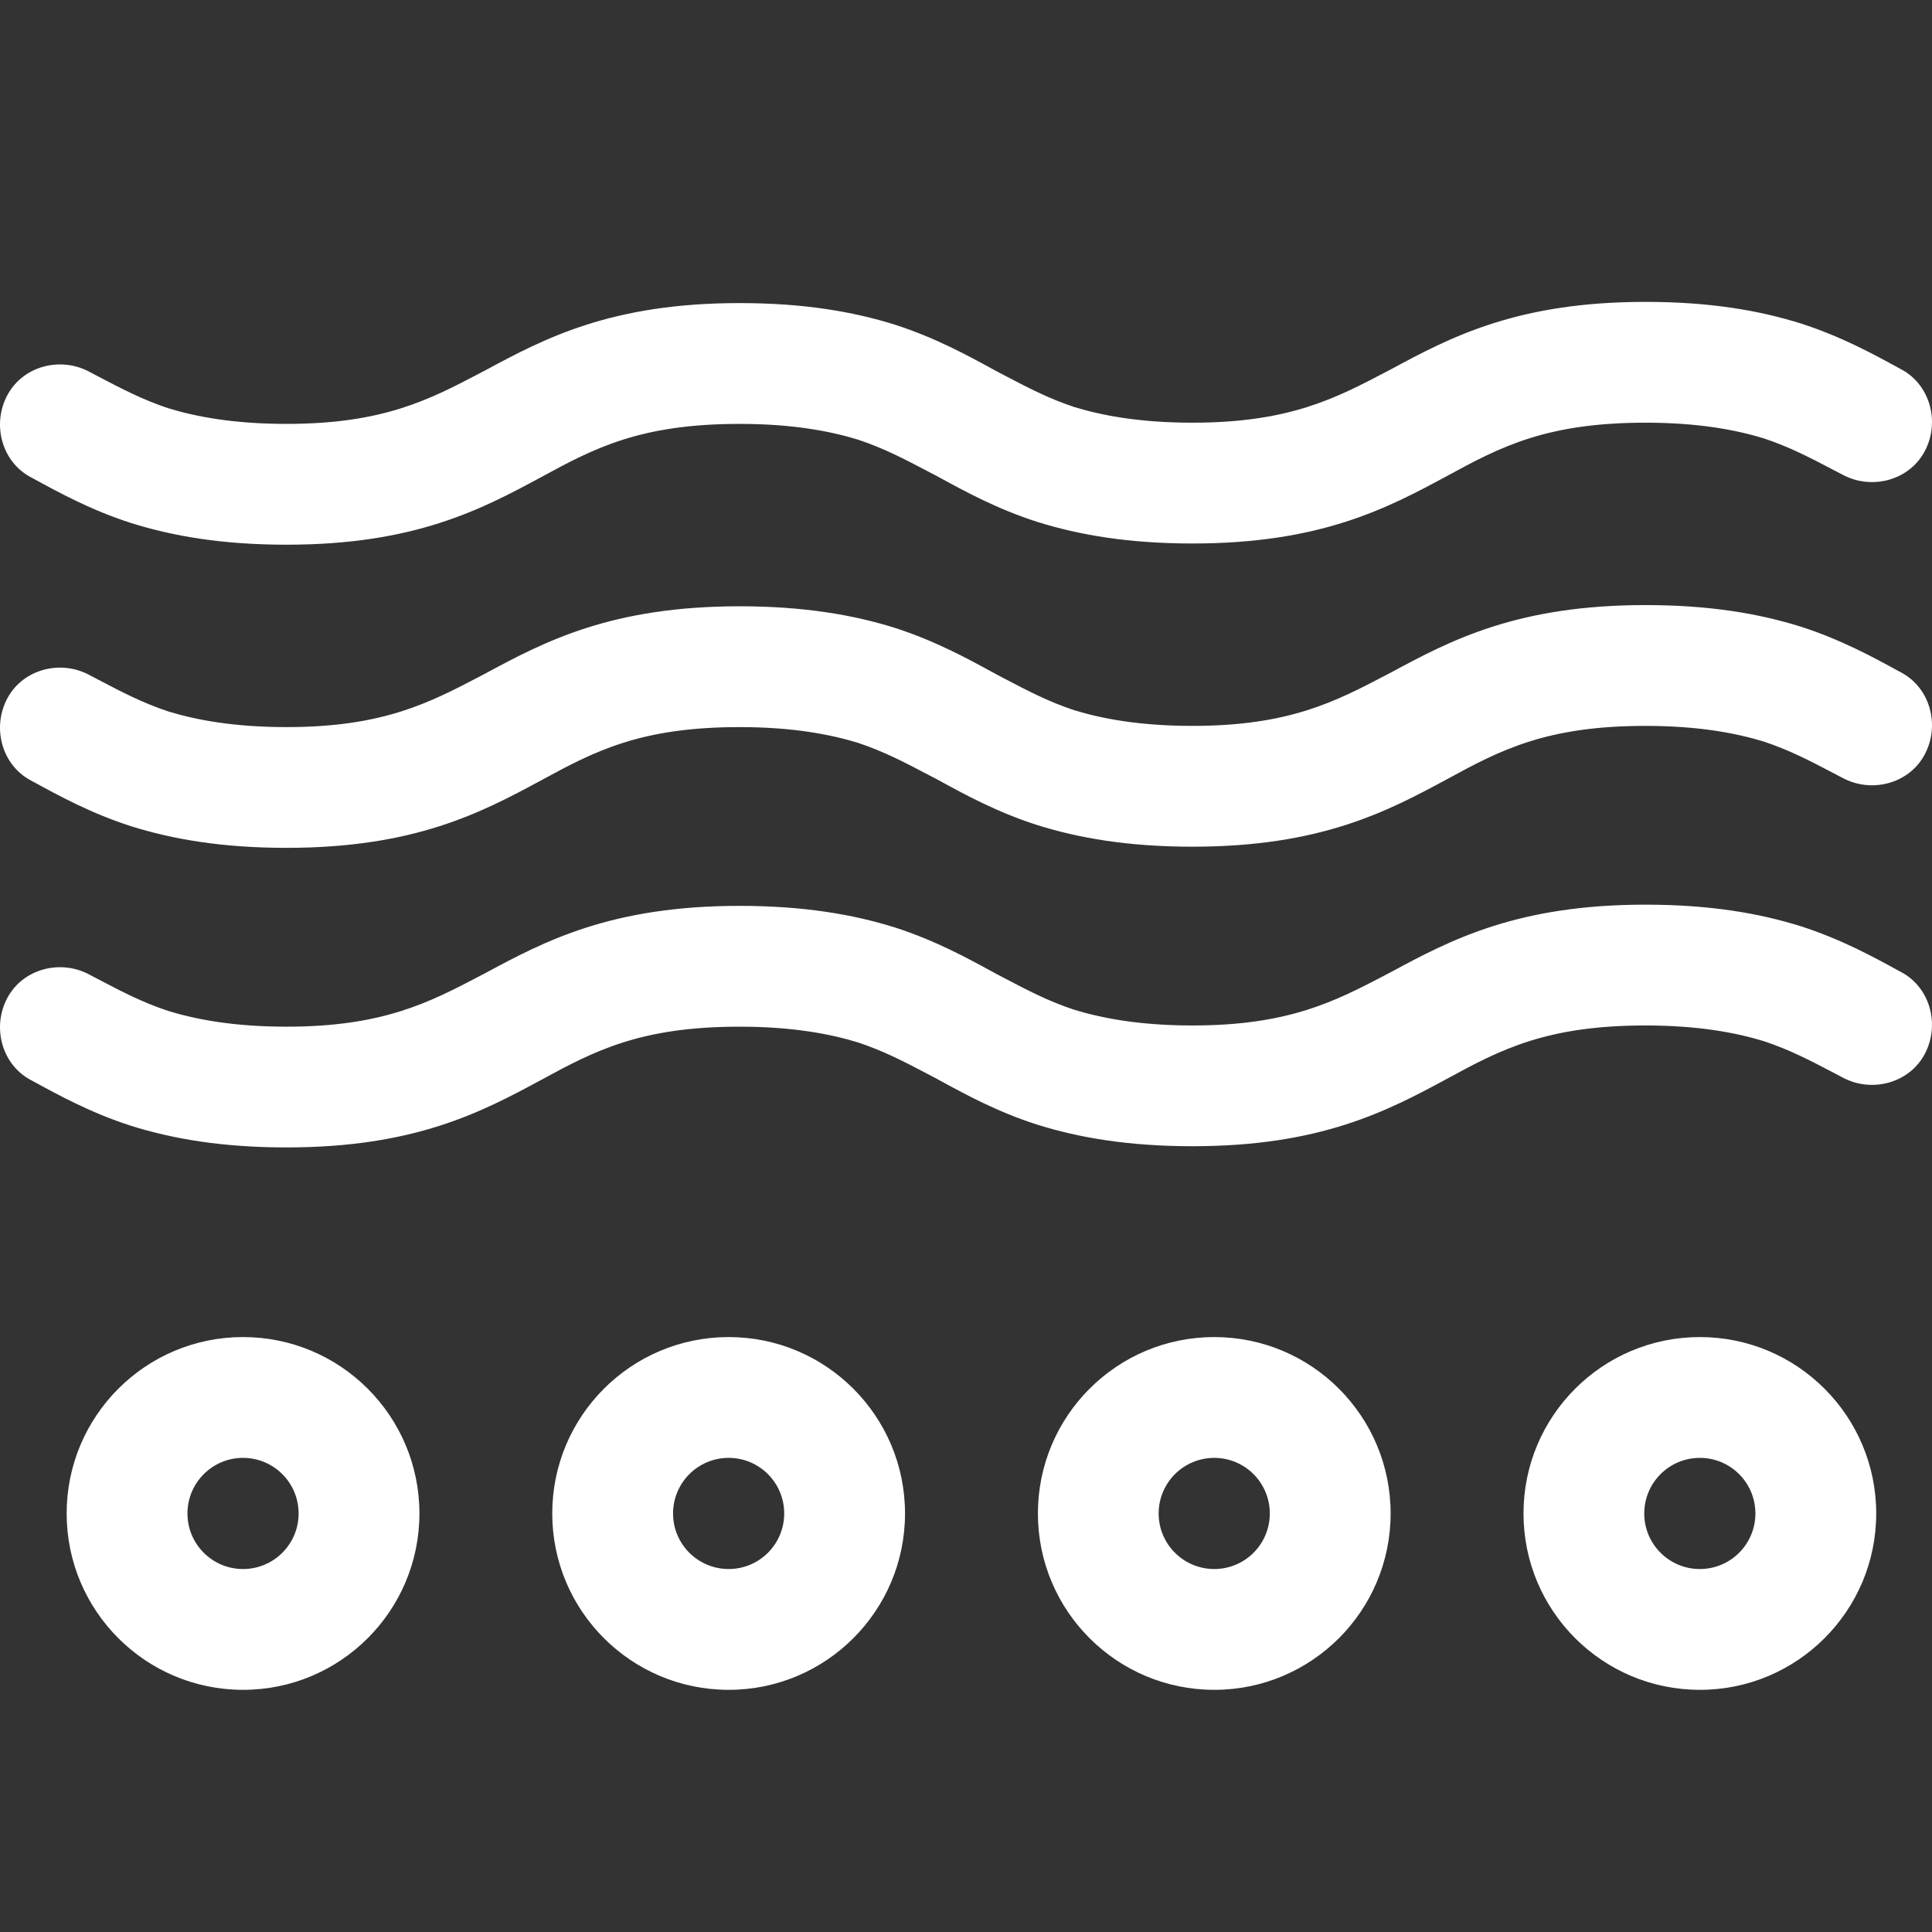 <svg xmlns="http://www.w3.org/2000/svg" fill="none" viewBox="0 0 32 32" height="32" width="32">
<rect x="0" y="0" width="32" height="32" fill="#333333" stroke="none"/>
<g clip-path="url(#clip0_122_1084)">
<path fill="white" d="M31.496 6.12L31.451 6.096C31.02 5.86 30.493 5.573 29.835 5.36C29.135 5.14 28.315 5 27.254 5C25.134 5 24.033 5.58 23.033 6.12L22.966 6.155C22.113 6.602 21.351 7.001 19.751 7.001C18.871 7.001 18.251 6.881 17.791 6.741C17.362 6.598 17.03 6.423 16.636 6.217L16.49 6.14L16.446 6.116L16.446 6.116C16.014 5.88 15.487 5.593 14.83 5.38C14.129 5.16 13.309 5.02 12.249 5.02C10.128 5.02 9.027 5.6 8.027 6.14L7.96 6.175C7.108 6.622 6.345 7.021 4.746 7.021C3.865 7.021 3.245 6.901 2.785 6.761C2.357 6.618 2.024 6.443 1.63 6.237L1.63 6.237L1.484 6.16C1.004 5.9 0.384 6.06 0.124 6.541C-0.136 7.021 0.024 7.641 0.504 7.901L0.549 7.925L0.549 7.925L0.549 7.925C0.981 8.161 1.507 8.449 2.165 8.661C2.865 8.881 3.685 9.022 4.746 9.022C6.866 9.022 7.967 8.441 8.967 7.901C9.848 7.421 10.608 7.021 12.249 7.021C13.129 7.021 13.749 7.141 14.209 7.281C14.638 7.424 14.97 7.598 15.364 7.805L15.364 7.805L15.51 7.881L15.554 7.905C15.986 8.141 16.513 8.429 17.171 8.641C17.871 8.861 18.691 9.002 19.751 9.002C21.872 9.002 22.973 8.421 23.973 7.881C24.853 7.401 25.614 7.001 27.254 7.001C28.135 7.001 28.755 7.121 29.215 7.261C29.643 7.404 29.976 7.578 30.37 7.785L30.516 7.861C30.996 8.121 31.616 7.961 31.876 7.481C32.136 7.001 31.976 6.381 31.496 6.12ZM31.496 11.142L31.451 11.118C31.02 10.882 30.493 10.595 29.835 10.382C29.135 10.162 28.315 10.022 27.254 10.022C25.134 10.022 24.033 10.602 23.033 11.142L22.966 11.177C22.113 11.623 21.351 12.023 19.751 12.023C18.871 12.023 18.251 11.903 17.791 11.763C17.362 11.62 17.03 11.445 16.636 11.239L16.49 11.162L16.446 11.138C16.014 10.902 15.487 10.615 14.83 10.402C14.129 10.182 13.309 10.042 12.249 10.042C10.128 10.042 9.027 10.622 8.027 11.162L7.96 11.197C7.108 11.643 6.345 12.043 4.746 12.043C3.865 12.043 3.245 11.923 2.785 11.783C2.357 11.64 2.024 11.465 1.63 11.259L1.484 11.182C1.004 10.922 0.384 11.082 0.124 11.562C-0.136 12.043 0.024 12.663 0.504 12.923L0.549 12.947C0.981 13.183 1.507 13.471 2.165 13.683C2.865 13.903 3.685 14.043 4.746 14.043C6.866 14.043 7.967 13.463 8.967 12.923C9.848 12.443 10.608 12.043 12.249 12.043C13.129 12.043 13.749 12.163 14.209 12.303C14.638 12.446 14.97 12.62 15.364 12.827L15.51 12.903L15.554 12.927L15.554 12.927C15.986 13.163 16.513 13.451 17.171 13.663C17.871 13.883 18.691 14.024 19.751 14.024C21.872 14.024 22.973 13.443 23.973 12.903C24.853 12.423 25.614 12.023 27.254 12.023C28.135 12.023 28.755 12.143 29.215 12.283C29.643 12.426 29.976 12.6 30.37 12.807L30.516 12.883C30.996 13.143 31.616 12.983 31.876 12.503C32.136 12.023 31.976 11.402 31.496 11.142ZM31.451 16.08L31.496 16.104C31.976 16.364 32.136 16.985 31.876 17.465C31.616 17.945 30.996 18.105 30.516 17.845L30.37 17.768C29.976 17.562 29.643 17.387 29.215 17.245C28.755 17.105 28.135 16.985 27.254 16.985C25.614 16.985 24.853 17.385 23.973 17.865C22.973 18.405 21.872 18.985 19.751 18.985C18.691 18.985 17.871 18.845 17.171 18.625C16.513 18.413 15.986 18.125 15.554 17.889L15.51 17.865L15.364 17.788L15.364 17.788C14.97 17.582 14.638 17.407 14.209 17.265C13.749 17.125 13.129 17.005 12.249 17.005C10.608 17.005 9.848 17.405 8.967 17.885C7.967 18.425 6.866 19.005 4.746 19.005C3.685 19.005 2.865 18.865 2.165 18.645C1.507 18.433 0.981 18.145 0.549 17.909L0.504 17.885C0.024 17.625 -0.136 17.005 0.124 16.524C0.384 16.044 1.004 15.884 1.484 16.144L1.63 16.221C2.024 16.427 2.357 16.602 2.785 16.744C3.245 16.884 3.865 17.005 4.746 17.005C6.345 17.005 7.108 16.605 7.96 16.159L8.027 16.124C9.027 15.584 10.128 15.004 12.249 15.004C13.309 15.004 14.129 15.144 14.83 15.364C15.487 15.577 16.014 15.864 16.446 16.1L16.49 16.124L16.636 16.201C17.03 16.407 17.362 16.582 17.791 16.724C18.251 16.864 18.871 16.985 19.751 16.985C21.351 16.985 22.113 16.585 22.966 16.139L23.033 16.104C24.033 15.564 25.134 14.984 27.254 14.984C28.315 14.984 29.135 15.124 29.835 15.344C30.493 15.557 31.02 15.844 31.451 16.08ZM4.025 24.147C3.517 24.147 3.105 24.559 3.105 25.068C3.105 25.576 3.517 25.988 4.025 25.988C4.534 25.988 4.946 25.576 4.946 25.068C4.946 24.559 4.534 24.147 4.025 24.147ZM1.104 25.068C1.104 23.454 2.412 22.146 4.025 22.146C5.639 22.146 6.947 23.454 6.947 25.068C6.947 26.681 5.639 27.989 4.025 27.989C2.412 27.989 1.104 26.681 1.104 25.068ZM11.148 25.068C11.148 24.559 11.56 24.147 12.069 24.147C12.577 24.147 12.989 24.559 12.989 25.068C12.989 25.576 12.577 25.988 12.069 25.988C11.56 25.988 11.148 25.576 11.148 25.068ZM12.069 22.146C10.455 22.146 9.147 23.454 9.147 25.068C9.147 26.681 10.455 27.989 12.069 27.989C13.682 27.989 14.99 26.681 14.99 25.068C14.99 23.454 13.682 22.146 12.069 22.146ZM20.112 24.147C19.603 24.147 19.191 24.559 19.191 25.068C19.191 25.576 19.603 25.988 20.112 25.988C20.62 25.988 21.032 25.576 21.032 25.068C21.032 24.559 20.62 24.147 20.112 24.147ZM17.191 25.068C17.191 23.454 18.498 22.146 20.112 22.146C21.725 22.146 23.033 23.454 23.033 25.068C23.033 26.681 21.725 27.989 20.112 27.989C18.498 27.989 17.191 26.681 17.191 25.068ZM27.234 25.068C27.234 24.559 27.646 24.147 28.155 24.147C28.663 24.147 29.075 24.559 29.075 25.068C29.075 25.576 28.663 25.988 28.155 25.988C27.646 25.988 27.234 25.576 27.234 25.068ZM28.155 22.146C26.541 22.146 25.234 23.454 25.234 25.068C25.234 26.681 26.541 27.989 28.155 27.989C29.768 27.989 31.076 26.681 31.076 25.068C31.076 23.454 29.768 22.146 28.155 22.146Z" clip-rule="evenodd" fill-rule="evenodd"></path>
</g>
<defs>
<clipPath id="clip0_122_1084">
<rect fill="white" height="32" width="32"></rect>
</clipPath>
</defs>
</svg>
